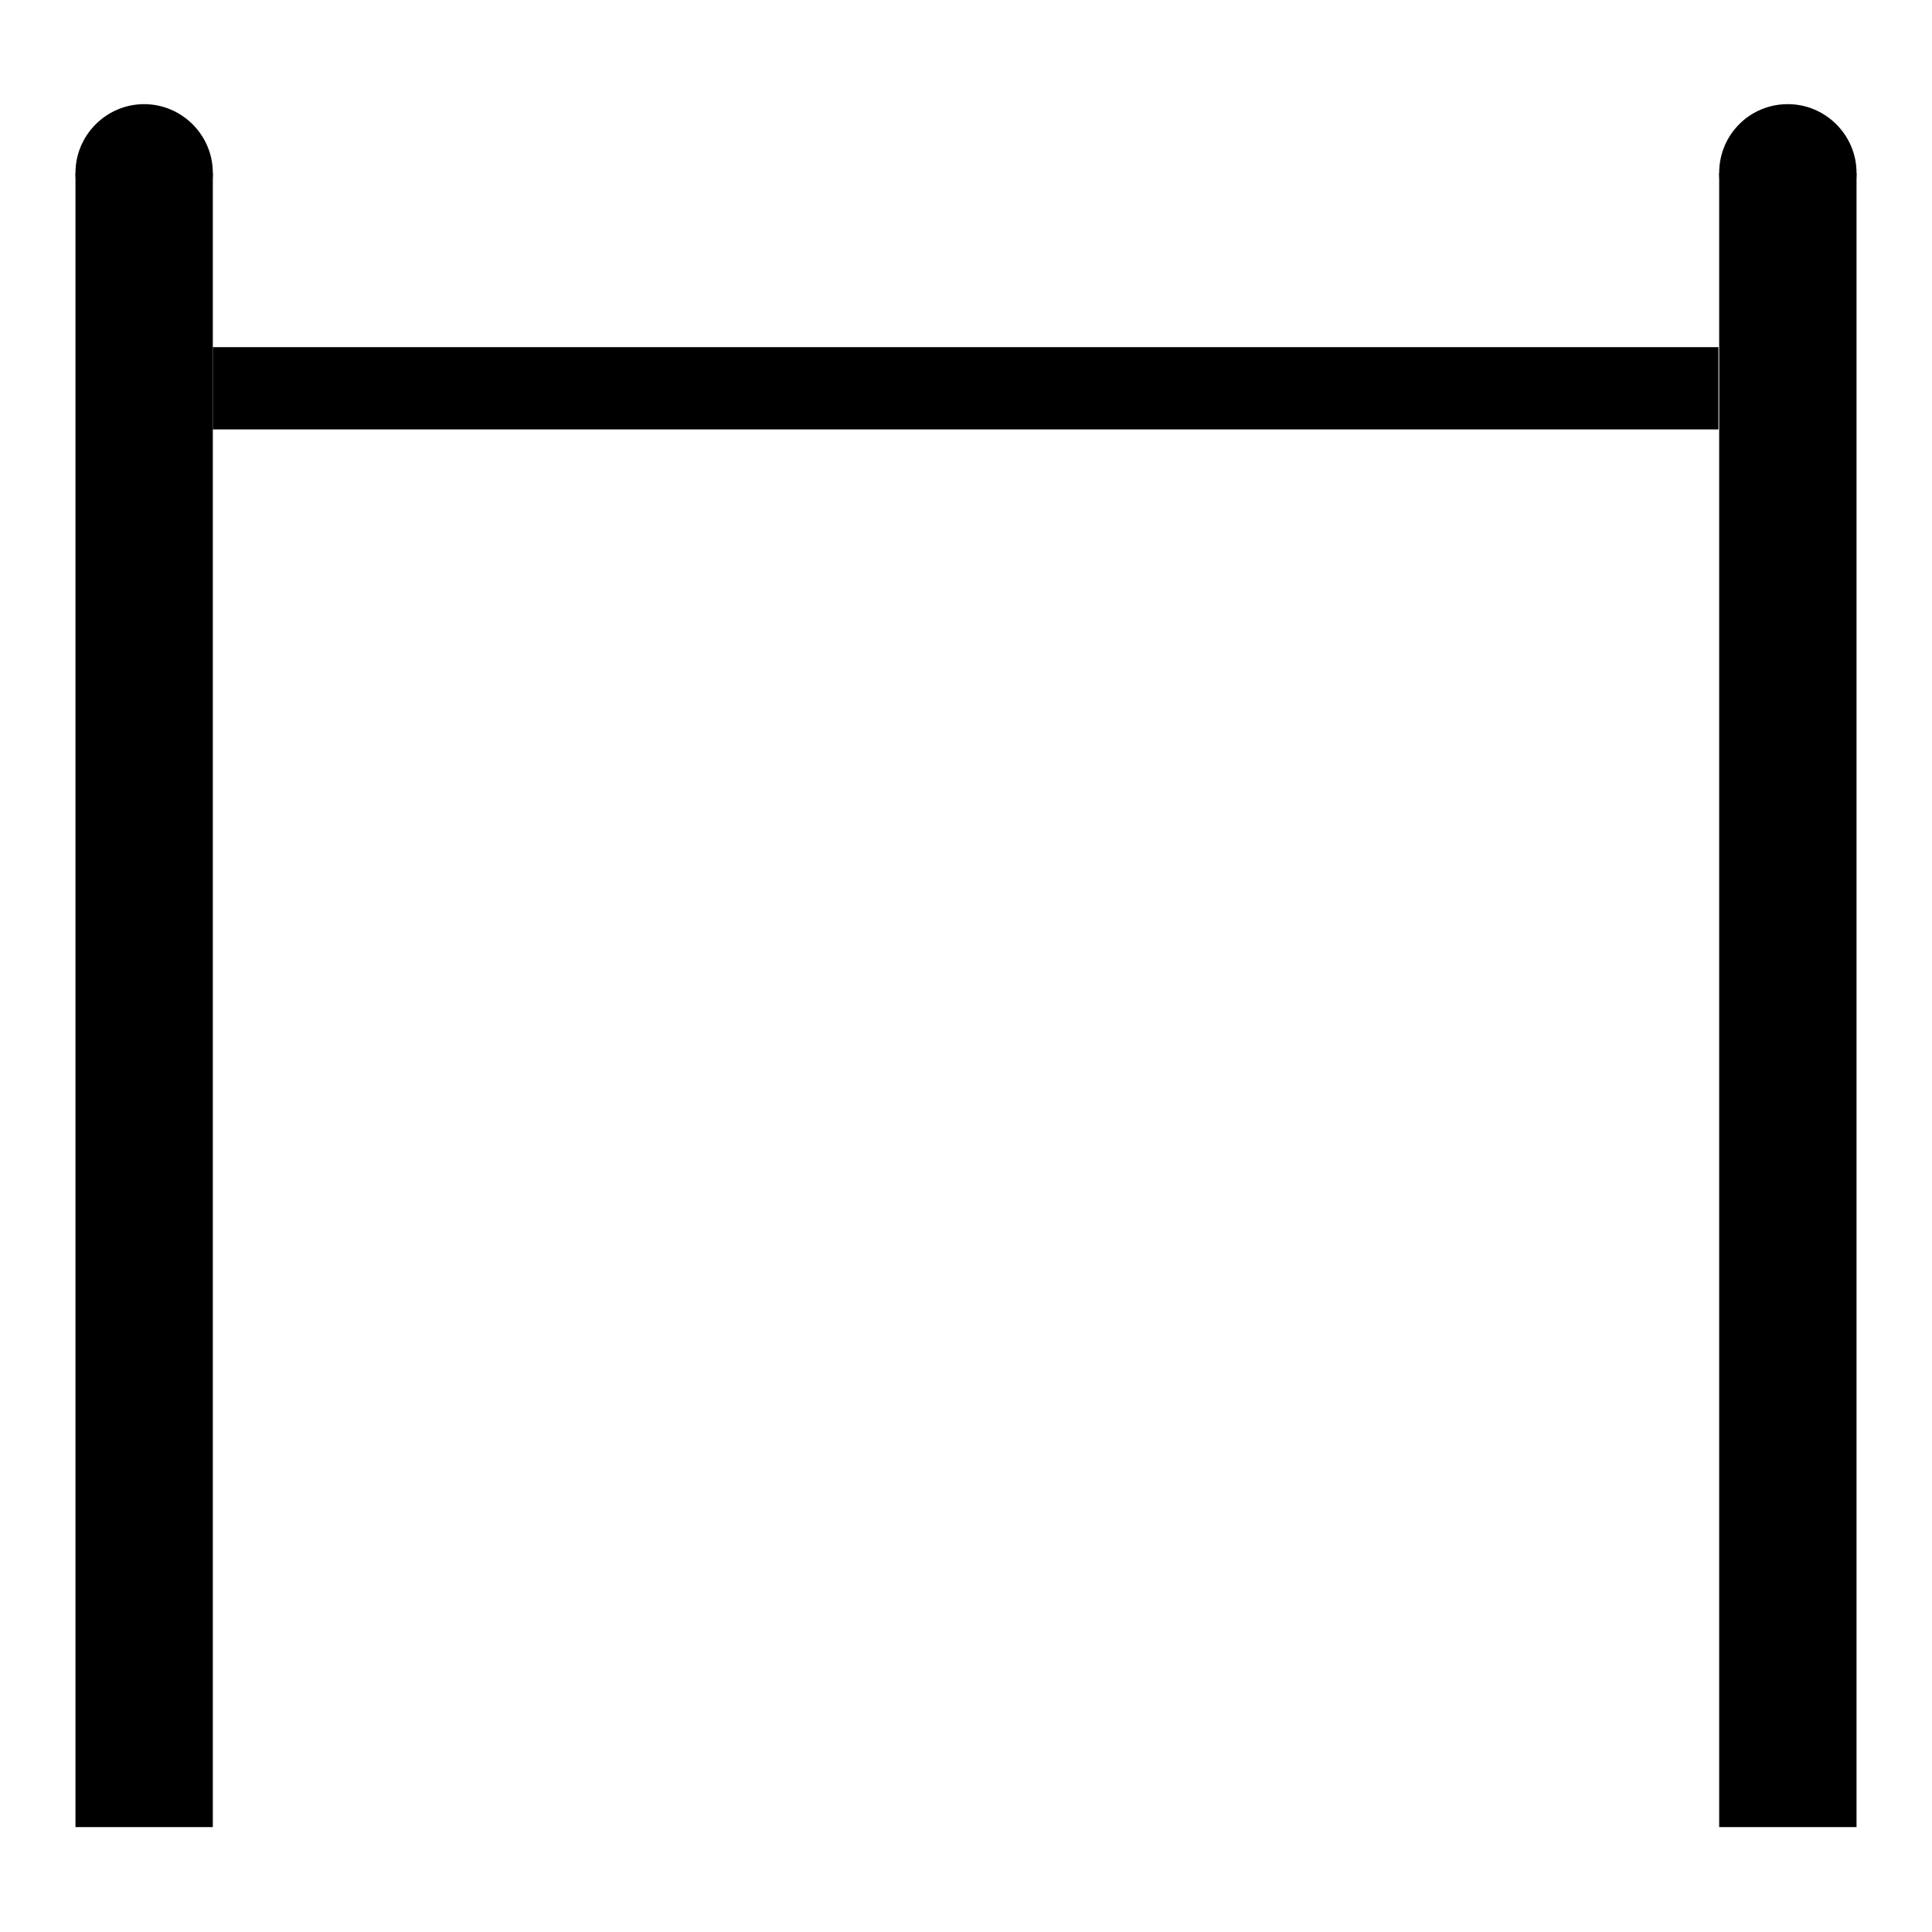 <?xml version="1.0" encoding="utf-8"?>
<!-- Svg Vector Icons : http://www.onlinewebfonts.com/icon -->
<!DOCTYPE svg PUBLIC "-//W3C//DTD SVG 1.1//EN" "http://www.w3.org/Graphics/SVG/1.1/DTD/svg11.dtd">
<svg version="1.1" xmlns="http://www.w3.org/2000/svg" xmlns:xlink="http://www.w3.org/1999/xlink" x="0px" y="0px" viewBox="0 0 256 256" enable-background="new 0 0 256 256" xml:space="preserve">
<g> <path fill="#000000" d="M10,22.9h18.2v219.2H10V22.9z M227.8,22.9H246v219.2h-18.2V22.9z"/> <path fill="#000000" d="M10,22.9c0,5,4.1,9.1,9.1,9.1c5,0,9.1-4.1,9.1-9.1c0-5-4.1-9.1-9.1-9.1C14.1,13.8,10,17.9,10,22.9z"/> <path fill="#000000" d="M227.8,22.9c0,5,4.1,9.1,9.1,9.1c5,0,9.1-4.1,9.1-9.1c0-5-4.1-9.1-9.1-9.1 C231.8,13.8,227.8,17.9,227.8,22.9z"/> <path fill="#000000" d="M28.2,46h199.5v10.9H28.2V46z"/></g>
</svg>
